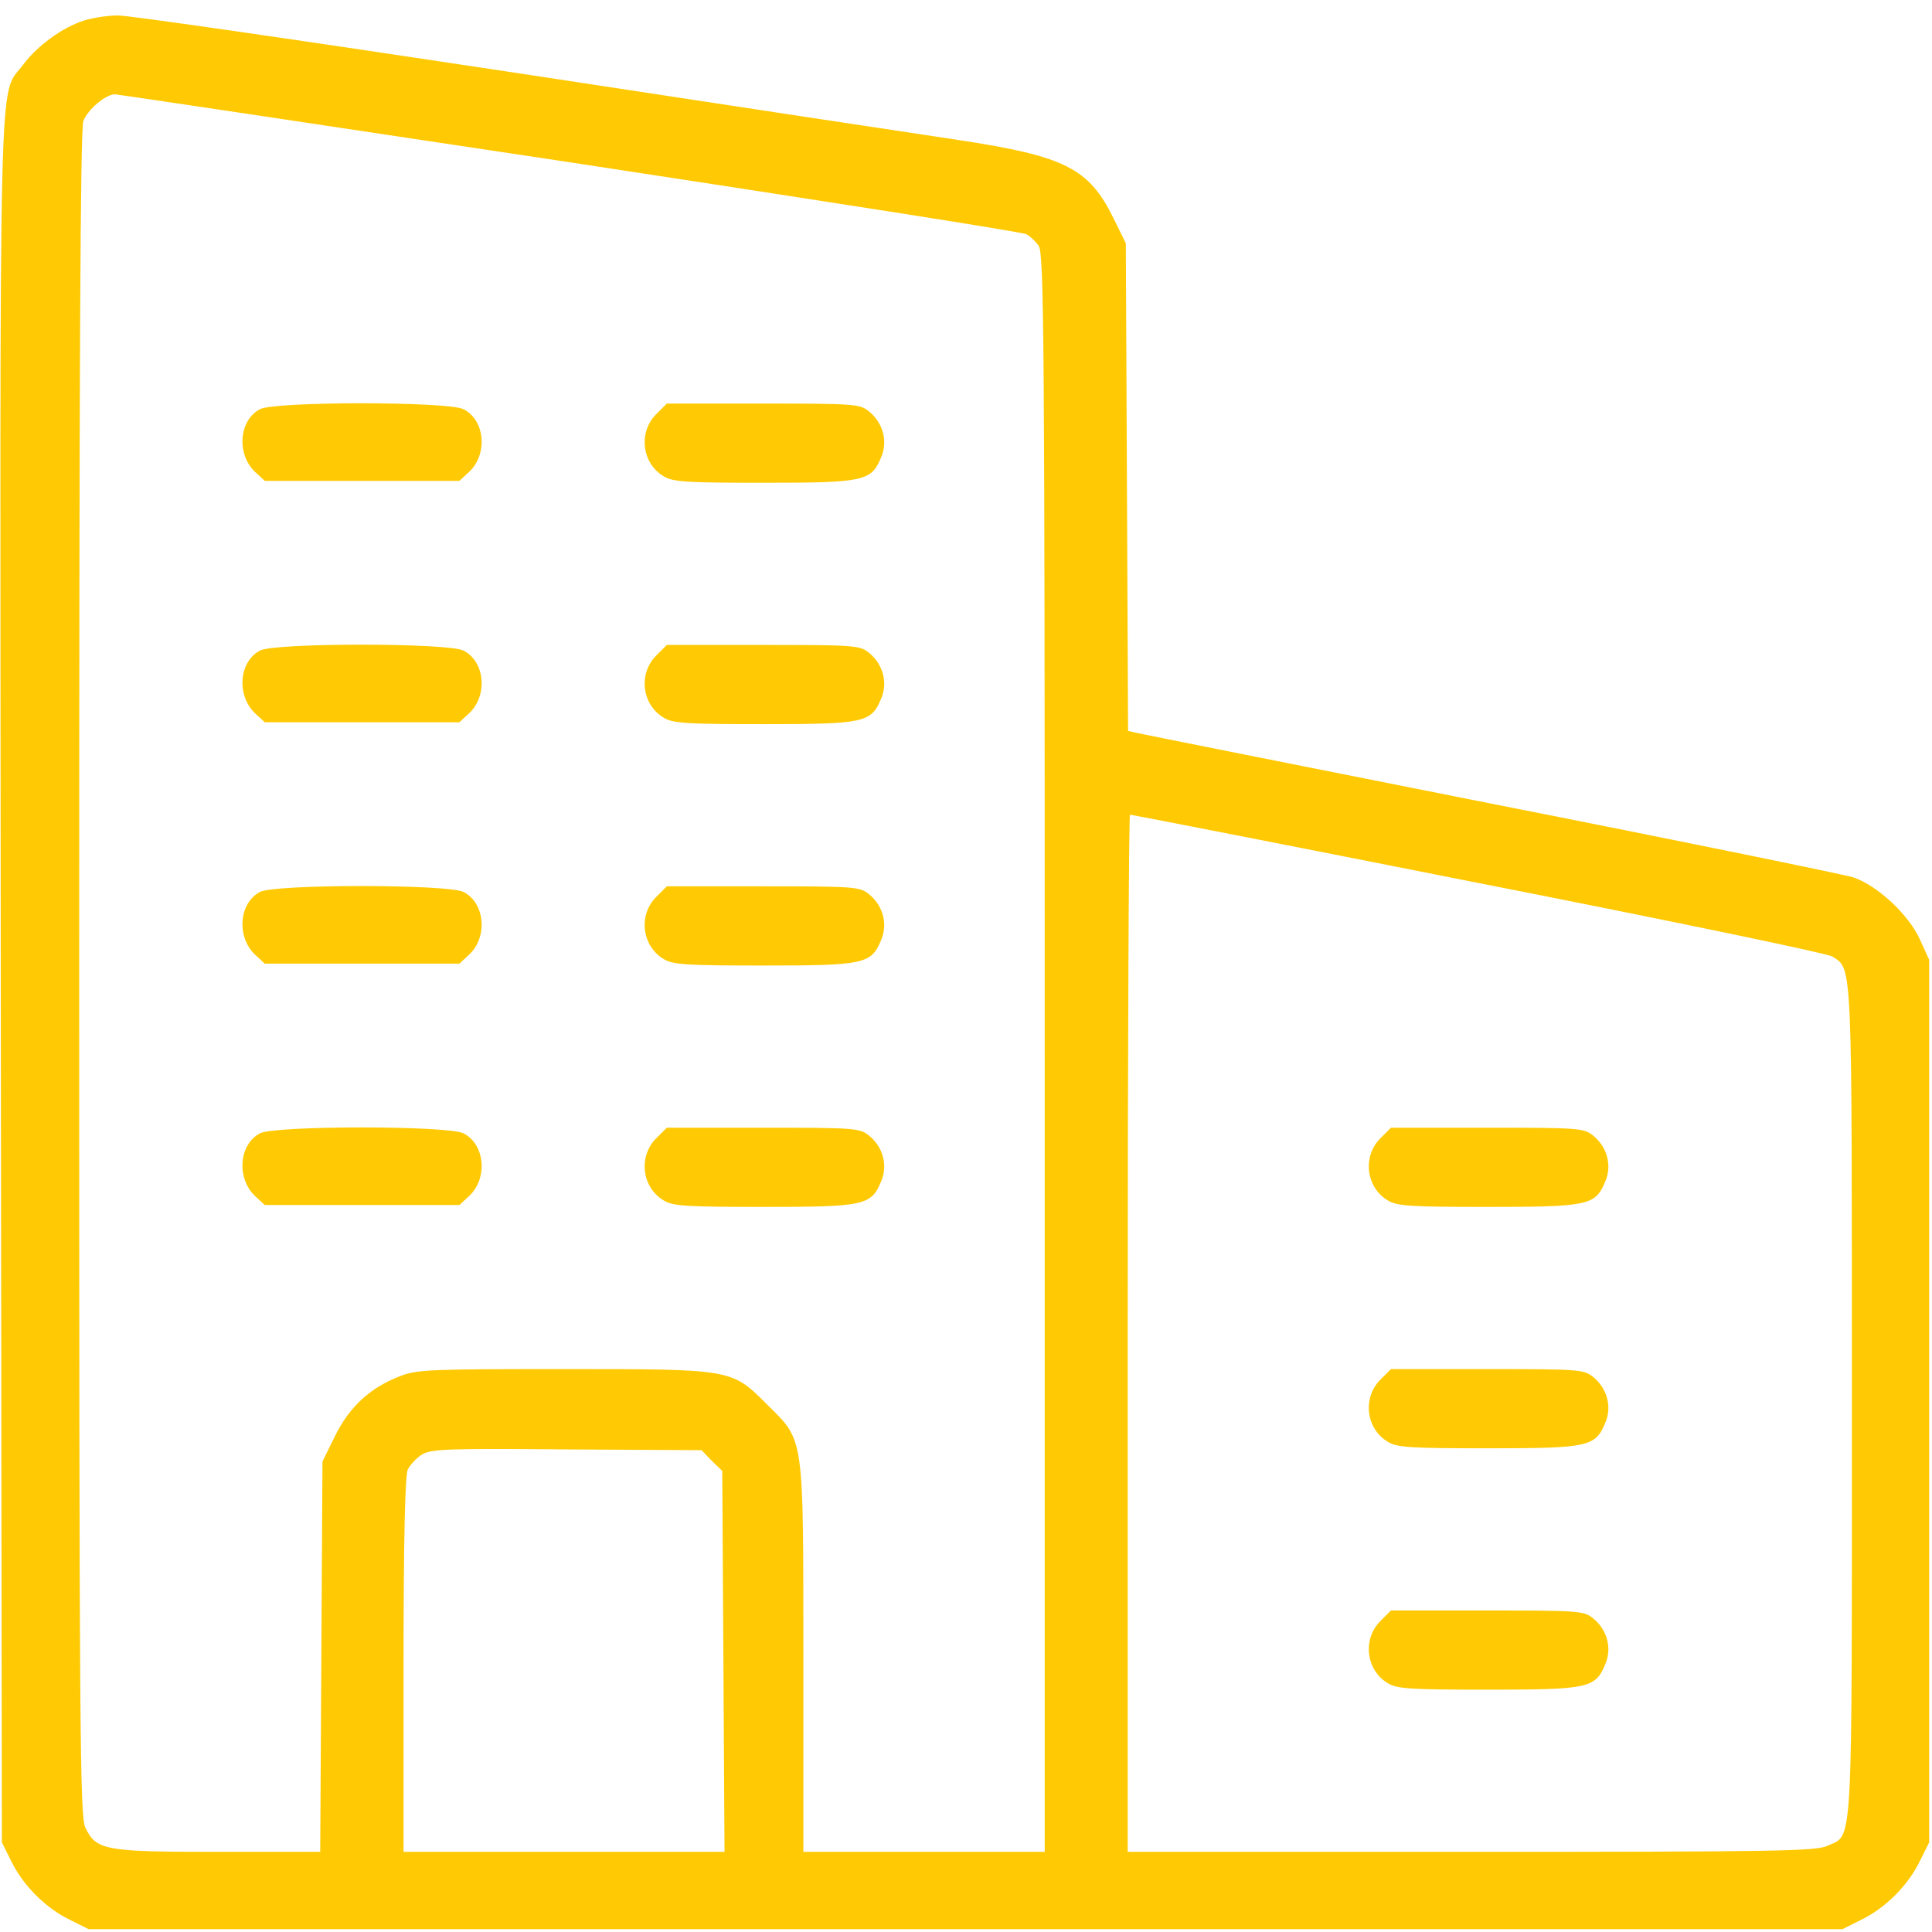 <svg xmlns="http://www.w3.org/2000/svg" width="683" height="683" viewBox="0 0 683 683" fill="none"><path d="M29.867 7.2C22.133 9.6 13.067 16.267 8.133 22.933C-0.667 34.8 8.52513e-05 11.733 0.267 346.667L0.667 651.333L4 658C8.133 666.533 16.133 674.533 24.667 678.667L31.333 682H341.333H651.333L658 678.667C666.533 674.533 674.533 666.533 678.667 658L682 651.333V495.333V339.333L678.8 332.267C674.8 323.333 663.6 312.933 655.067 310.133C651.467 309.067 593.733 297.2 526.667 284C459.6 270.667 403.333 259.467 401.733 259.067L398.8 258.4L398.4 172.133L398 86L393.6 77.067C384.933 59.467 376.533 55.2 338.667 49.467C323.6 47.2 252 36.4 179.6 25.333C107.2 14.4 45.067 5.333 41.6 5.467C38.133 5.467 32.933 6.267 29.867 7.2ZM201.2 57.333C288.8 70.667 361.467 82 362.8 82.8C364.133 83.467 366.133 85.333 367.2 86.933C369.067 89.6 369.333 119.333 369.333 372.267V654.667H326.667H284V586.8C284 506.933 284.4 509.6 271.333 496.667C258.533 483.867 259.2 484 199.067 484C151.867 484 147.467 484.133 141.333 486.533C130.933 490.533 123.467 497.333 118.4 507.733L114 516.667L113.6 585.6L113.2 654.667H77.2C36.8 654.667 34 654.133 30.133 646C28.267 642 28 612.267 28 344.267C28 126.667 28.4 45.867 29.467 42.8C30.933 38.8 37.333 33.333 40.667 33.333C41.333 33.333 113.6 44.133 201.2 57.333ZM522.533 312.133C589.733 325.333 646.133 337.067 647.733 338.133C654.933 342.8 654.667 337.733 654.667 495.467C654.667 657.467 655.2 648.267 646 652.533C642.133 654.4 628 654.667 520.133 654.667H398.667V471.333C398.667 370.533 399.067 288 399.467 288C400 288 455.333 298.8 522.533 312.133ZM251.6 516.4L255.333 520L255.733 587.333L256.133 654.667H199.333H142.667V588.667C142.667 544.533 143.2 521.733 144.133 519.6C144.933 517.867 147.2 515.467 149.067 514.267C152.267 512.267 157.6 512 200.267 512.4L248 512.667L251.6 516.4Z" fill="#FFCA04"></path><path d="M91.867 144.667C84.4 148.667 83.6 160.533 90.133 166.8L93.6 170H128H162.4L165.867 166.8C172.533 160.533 171.467 148.533 163.867 144.667C158.533 141.867 96.933 141.867 91.867 144.667Z" fill="#FFCA04"></path><path d="M231.867 146.534C225.6 152.934 226.933 163.867 234.667 168.4C237.867 170.4 242.933 170.667 270 170.667C305.467 170.667 308 170.134 311.467 161.734C314 156 312.133 149.334 307.067 145.334C303.867 142.8 301.733 142.667 269.733 142.667H235.733L231.867 146.534Z" fill="#FFCA04"></path><path d="M91.867 230C84.4 234 83.6 245.866 90.133 252.133L93.6 255.333H128H162.4L165.867 252.133C172.533 245.866 171.467 233.866 163.867 230C158.533 227.2 96.933 227.2 91.867 230Z" fill="#FFCA04"></path><path d="M231.867 231.867C225.6 238.267 226.933 249.2 234.667 253.733C237.867 255.733 242.933 256 270 256C305.467 256 308 255.467 311.467 247.067C314 241.333 312.133 234.667 307.067 230.667C303.867 228.133 301.733 228 269.733 228H235.733L231.867 231.867Z" fill="#FFCA04"></path><path d="M91.867 315.334C84.4 319.334 83.6 331.2 90.133 337.467L93.6 340.667H128H162.4L165.867 337.467C172.533 331.2 171.467 319.2 163.867 315.334C158.533 312.534 96.933 312.534 91.867 315.334Z" fill="#FFCA04"></path><path d="M231.867 317.2C225.6 323.6 226.933 334.533 234.667 339.066C237.867 341.066 242.933 341.333 270 341.333C305.467 341.333 308 340.8 311.467 332.4C314 326.666 312.133 320 307.067 316C303.867 313.466 301.733 313.333 269.733 313.333H235.733L231.867 317.2Z" fill="#FFCA04"></path><path d="M91.867 400.667C84.4 404.667 83.6 416.533 90.133 422.8L93.6 426H128H162.4L165.867 422.8C172.533 416.533 171.467 404.533 163.867 400.667C158.533 397.867 96.933 397.867 91.867 400.667Z" fill="#FFCA04"></path><path d="M231.867 402.534C225.6 408.934 226.933 419.867 234.667 424.4C237.867 426.4 242.933 426.667 270 426.667C305.467 426.667 308 426.134 311.467 417.734C314 412 312.133 405.334 307.067 401.334C303.867 398.8 301.733 398.667 269.733 398.667H235.733L231.867 402.534Z" fill="#FFCA04"></path><path d="M487.867 402.534C481.6 408.934 482.933 419.867 490.667 424.4C493.867 426.4 498.933 426.667 526 426.667C561.467 426.667 564 426.134 567.467 417.734C570 412 568.133 405.334 563.067 401.334C559.867 398.8 557.733 398.667 525.733 398.667H491.733L487.867 402.534Z" fill="#FFCA04"></path><path d="M487.867 487.867C481.6 494.267 482.933 505.2 490.667 509.733C493.867 511.733 498.933 512 526 512C561.467 512 564 511.467 567.467 503.067C570 497.333 568.133 490.667 563.067 486.667C559.867 484.133 557.733 484 525.733 484H491.733L487.867 487.867Z" fill="#FFCA04"></path><path d="M487.867 573.2C481.6 579.6 482.933 590.533 490.667 595.066C493.867 597.066 498.933 597.333 526 597.333C561.467 597.333 564 596.8 567.467 588.4C570 582.666 568.133 576 563.067 572C559.867 569.466 557.733 569.333 525.733 569.333H491.733L487.867 573.2Z" fill="#FFCA04"></path></svg>